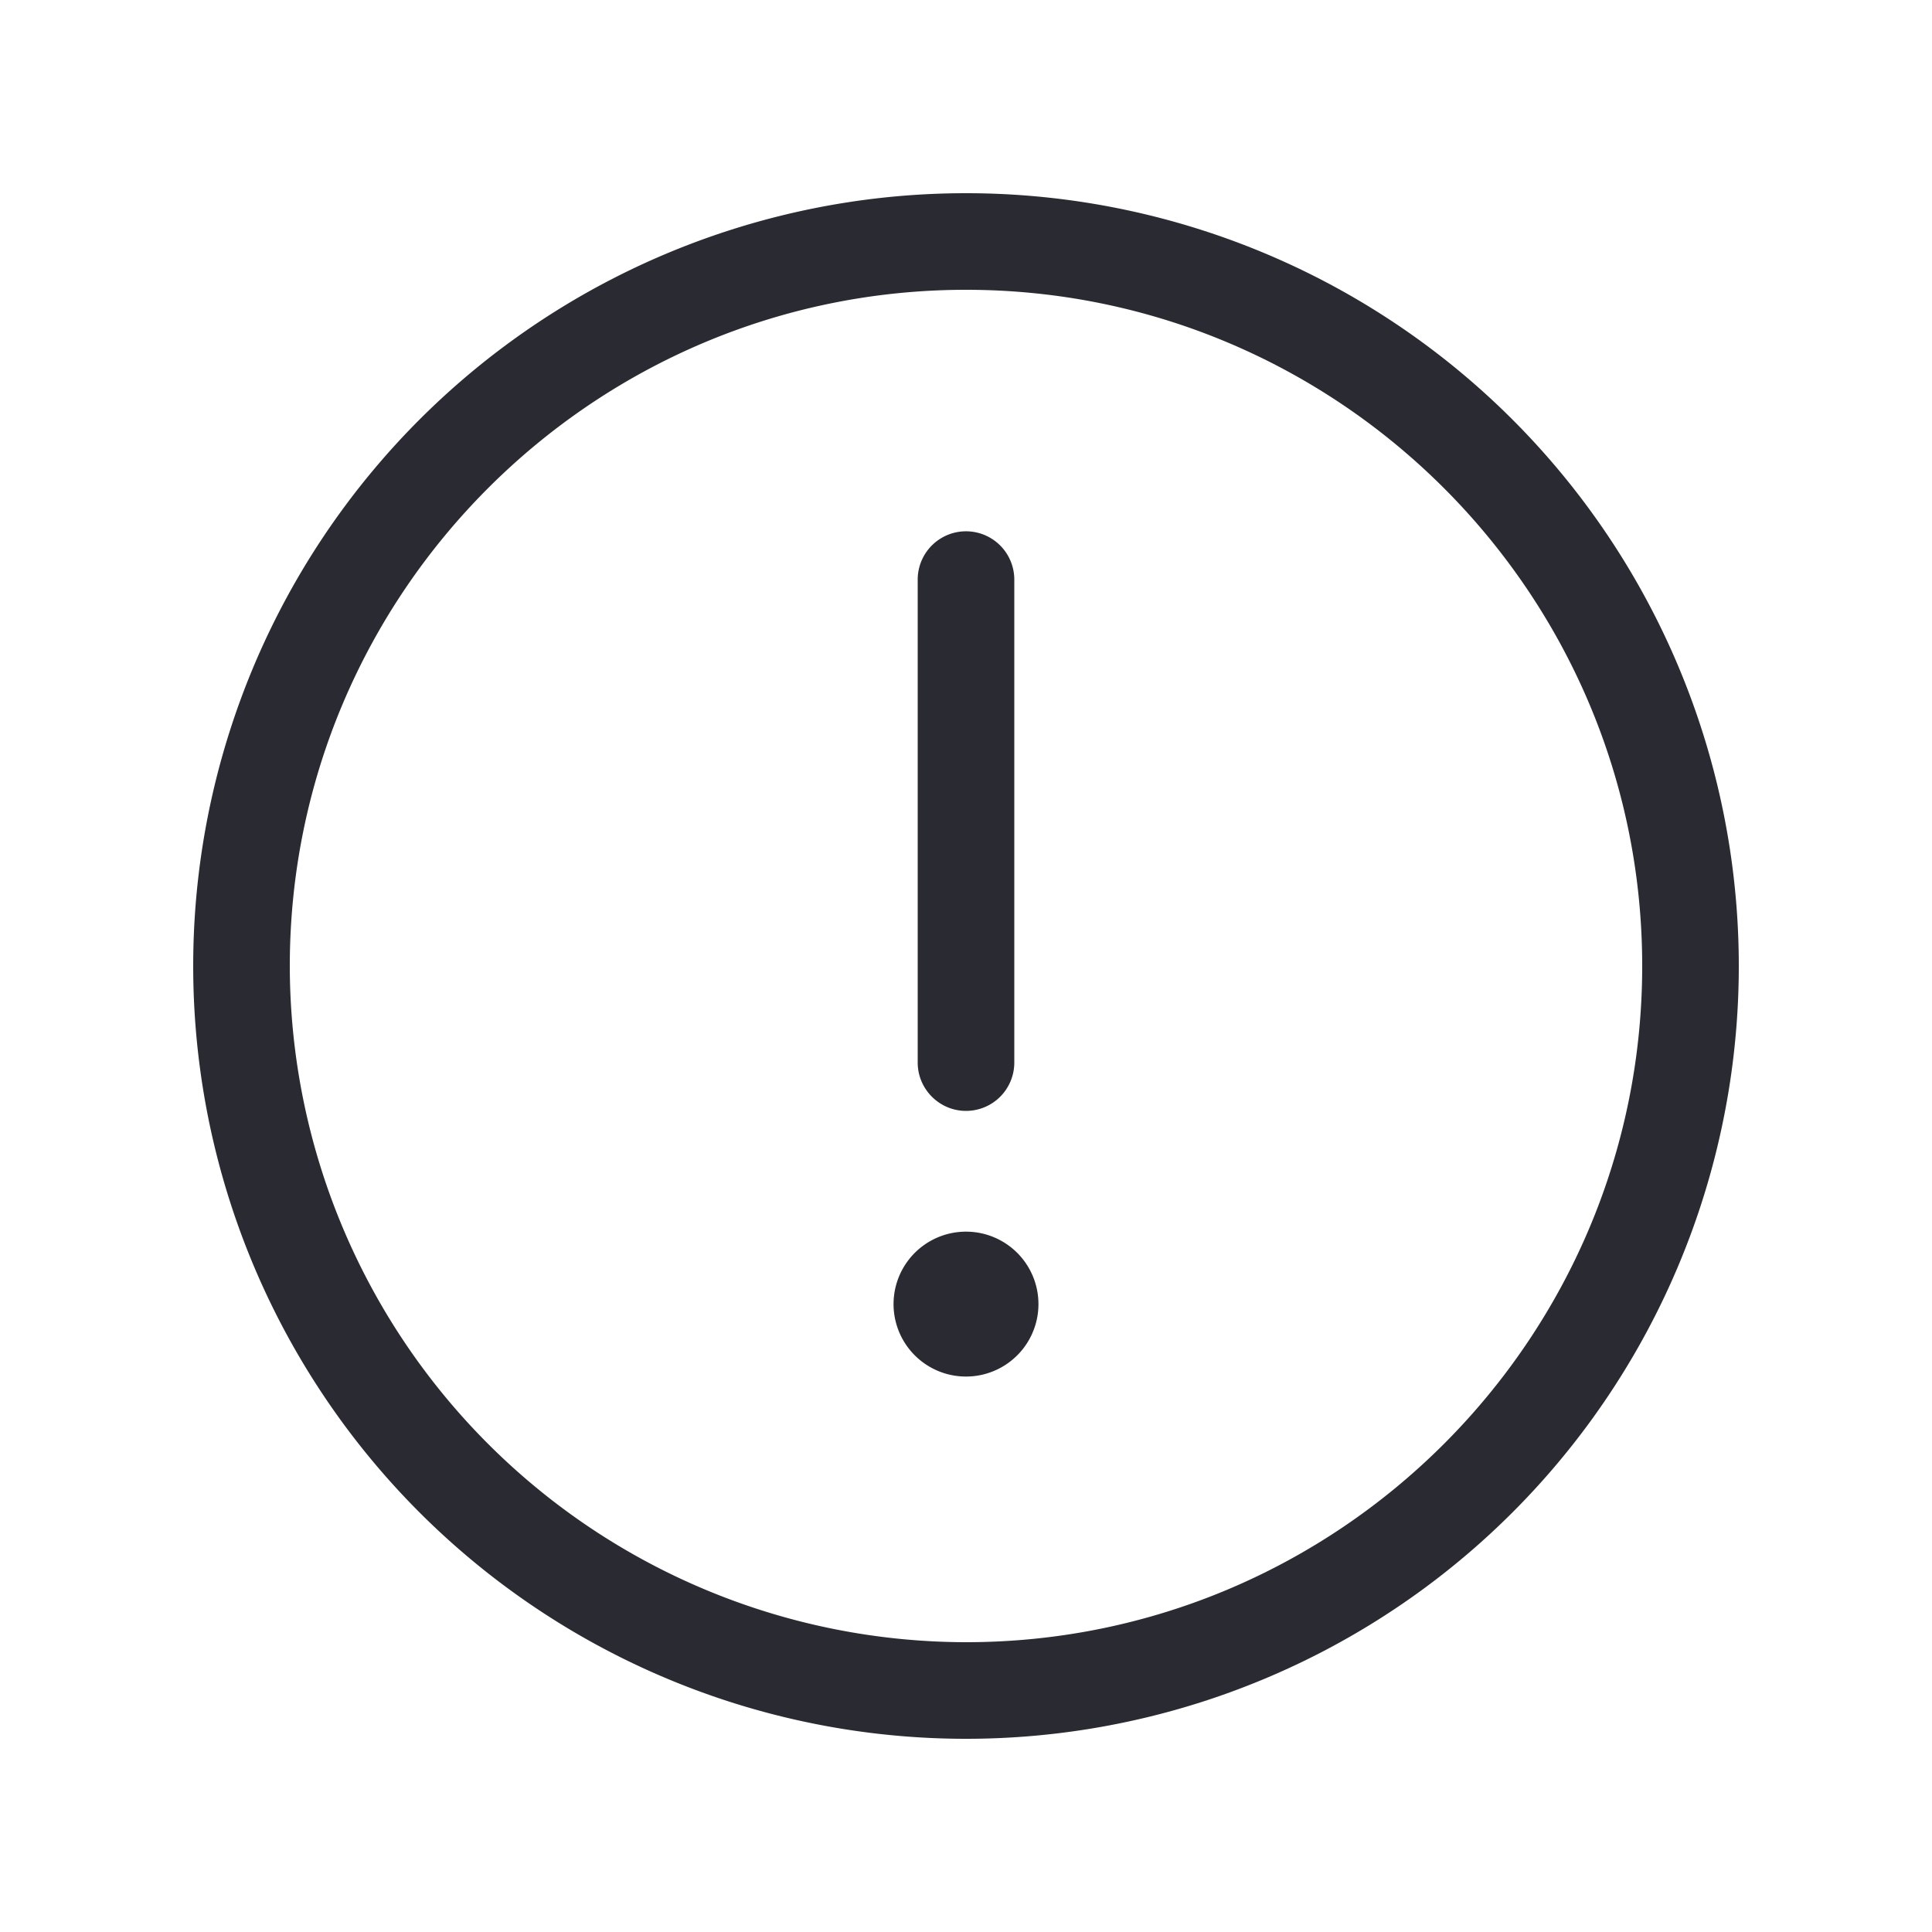 <svg width="16" height="16" viewBox="0 0 16 16" fill="none" xmlns="http://www.w3.org/2000/svg"><path d="M8 1.6a6.4 6.4 0 100 12.8A6.4 6.4 0 108 1.6zm0 12A5.607 5.607 0 012.4 8c0-3.087 2.513-5.6 5.6-5.6 3.088 0 5.6 2.513 5.6 5.6 0 3.088-2.512 5.6-5.6 5.6zm0-4.4a.4.4 0 00.4-.4v-4a.4.4 0 10-.8 0v4c0 .22.18.4.4.4zm0 1a.6.6 0 100 1.2.6.6 0 000-1.2z" fill="#2A2B32"/></svg>
